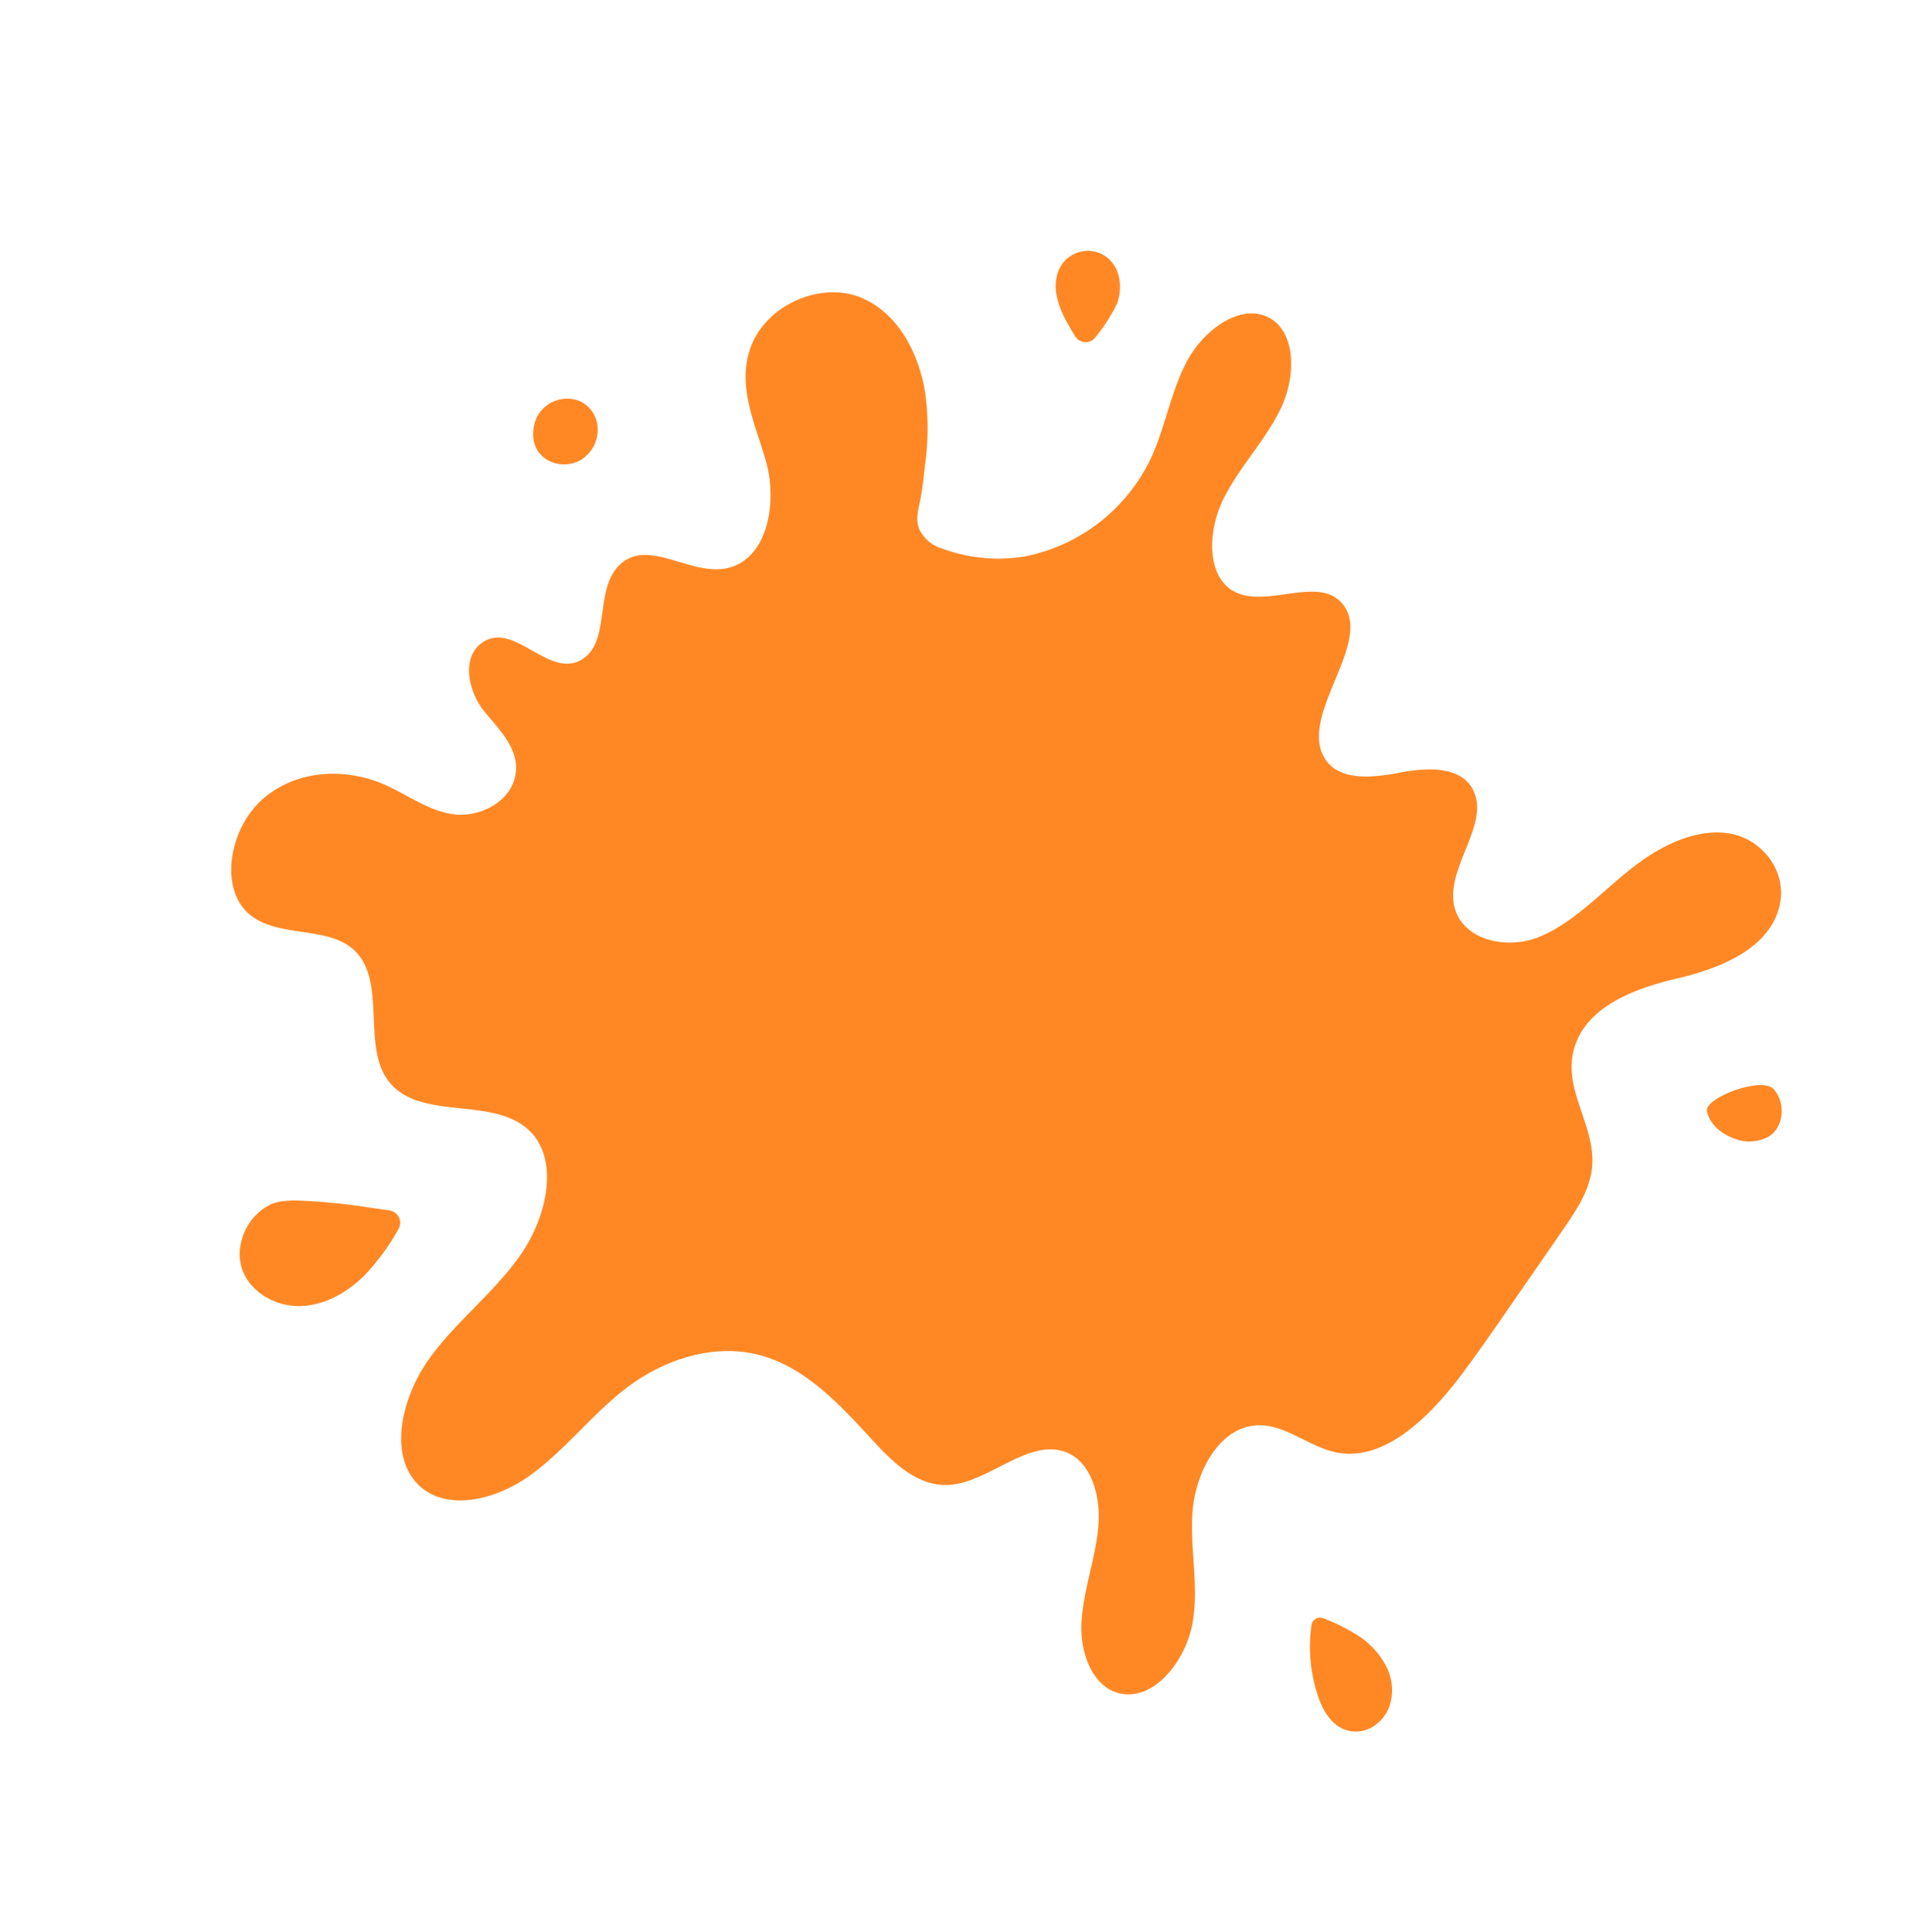 <svg xmlns="http://www.w3.org/2000/svg" width="323.861" height="327.797" viewBox="0 0 323.861 327.797">
  <g id="Gruppe_125" data-name="Gruppe 125" transform="translate(-219.583 -211.786) rotate(30)">
    <path id="Pfad_156" data-name="Pfad 156" d="M616.4,94.6c-2.225-7.441,3.745-14.519,9.08-19.518s11.211-12.264,8.768-19.617c-1.884-5.673-8.4-8.012-13.453-6.075s-8.7,7.064-11.009,12.529c-2.651,6.264-4.019,13.393-8.018,18.652s-12.2,7.4-15.923,1.887c-3.432-5.084-1.324-13.908-6-17.488-3.807-2.914-8.859.19-12.511,3.353s-8.369,6.619-12.463,4.259c-7.421-4.278-2.478-21.285-10.411-24.144-5.9-2.129-10.628,7.1-16.817,7.387-5.378.246-9.093-6.474-9.508-12.573s1.214-12.207.737-18.3-4.362-12.739-9.729-12.284c-5.162.439-8.191,7.205-8.056,13.085s2.33,11.458,2.911,17.3a30.2,30.2,0,0,1-10.051,25.284,27.482,27.482,0,0,1-12.866,5.946,6.323,6.323,0,0,1-5.093-.9c-1.417-1.13-1.8-2.857-2.355-4.483-.642-1.889-1.484-3.715-2.277-5.544a43.924,43.924,0,0,0-6.216-10.707c-4.223-5.093-10.688-9.34-17.581-8.3-7.127,1.07-13.394,9.284-11.636,17.205,1.494,6.734,7.487,10.573,12.079,15.154s8.019,13.116,3.721,18.052c-4.623,5.31-15.162,2.452-16.812,9.683-1.294,5.673,5.283,11.7,2.581,16.69-3.124,5.771-13.335.02-16.091,6.028-1.877,4.092,2.307,8.448,6.161,9.9s8.606,2.587,10.03,6.909c1.462,4.438-1.97,9.268-5.9,10.84s-8.244,1.016-12.4,1.444c-6.917.711-14.025,4.83-16.727,12.1s.962,17.366,7.84,18.46c6.477,1.032,12.837-5.567,19.094-3.408,6.655,2.3,8.557,12.89,14.977,15.927,8.2,3.881,17.166-7.009,25.74-4.373,6.638,2.042,9.457,11.317,8.74,19.089s-3.83,15.056-4.587,22.824,1.953,17.056,8.558,19.229c6.532,2.149,13.141-3.9,16.206-10.8s3.968-14.833,7.05-21.724c3.189-7.132,8.857-12.955,15.645-15.085,8.136-2.553,16.736.251,24.876,2.79,4.851,1.513,10.314,2.859,14.678.021,5.582-3.631,7.6-13.082,13.887-14.643,4.822-1.2,9.422,3.248,11.708,8.22s3.169,10.682,5.671,15.516,7.616,8.781,12.226,6.777c5.254-2.282,6.2-10.662,3.969-16.527s-6.554-10.376-9.286-15.961-3.35-13.614,1.088-17.538c4.182-3.7,10.339-1.741,15.367-3.649,7.723-2.929,10.455-13.606,11.482-22.785.511-4.549.883-9.118,1.254-13.685q.622-7.622,1.243-15.244c.313-3.835.594-7.888-.858-11.368C626.4,103.882,618.449,101.455,616.4,94.6Z" transform="translate(0 0)" fill="#ff8825"/>
    <path id="Pfad_157" data-name="Pfad 157" d="M427.742,167.891a9.313,9.313,0,0,0-1.185,7.218,9.766,9.766,0,0,0,.354,1.216,8.03,8.03,0,0,0,1.923,3.013c3.051,2.97,8.186,3.047,11.85.879s5.97-6.145,7.034-10.269a39,39,0,0,0,1.008-9.443,2.116,2.116,0,0,0-2.922-1.984c-1.068.435-2.143.854-3.21,1.287a107.587,107.587,0,0,0-10.376,4.657q-.375.2-.748.408a15.763,15.763,0,0,0-2.359,1.528A7.116,7.116,0,0,0,427.742,167.891Z" transform="translate(10.127 59.902)" fill="#ff8825"/>
    <path id="Pfad_158" data-name="Pfad 158" d="M464.706,22.026c-.579-3.269-3.251-6.4-6.872-5.893a5.347,5.347,0,0,0-3.545,2.162c-1.765,2.443-1.015,5.335.6,7.39a15.074,15.074,0,0,0,4,3.33q1.215.754,2.482,1.414a2.084,2.084,0,0,0,3.024-1.58A28.748,28.748,0,0,0,464.706,22.026Z" transform="translate(21.214 1.411)" fill="#ff8825"/>
    <path id="Pfad_159" data-name="Pfad 159" d="M575.952,146.894a13.8,13.8,0,0,0-7.573-2.392,33.225,33.225,0,0,0-6.132.413,1.47,1.47,0,0,0-1.153,2.008,26.231,26.231,0,0,0,6.9,9.813c2.361,2.086,5.526,3.845,8.66,2.059a5.412,5.412,0,0,0,2.021-2.062C580.691,153.128,578.921,149.073,575.952,146.894Z" transform="translate(65.493 54.196)" fill="#ff8825"/>
    <path id="Pfad_160" data-name="Pfad 160" d="M416.01,63.571c-4.276-2.722-9.521,1.84-7.918,6.648,1.856,5.568,7.812,4.576,9.786,1.119a6.01,6.01,0,0,0-.775-6.855A5.5,5.5,0,0,0,416.01,63.571Z" transform="translate(2.519 20.599)" fill="#ff8825"/>
    <path id="Pfad_161" data-name="Pfad 161" d="M582.764,69.807c1.239-2.715-.587-6.229-3.423-7.153s-9.413,7.149-7.949,8.86,4,2.142,6.217,1.76A6.781,6.781,0,0,0,582.764,69.807Z" transform="translate(69.685 20.528)" fill="#ff8825"/>
  </g>
</svg>
